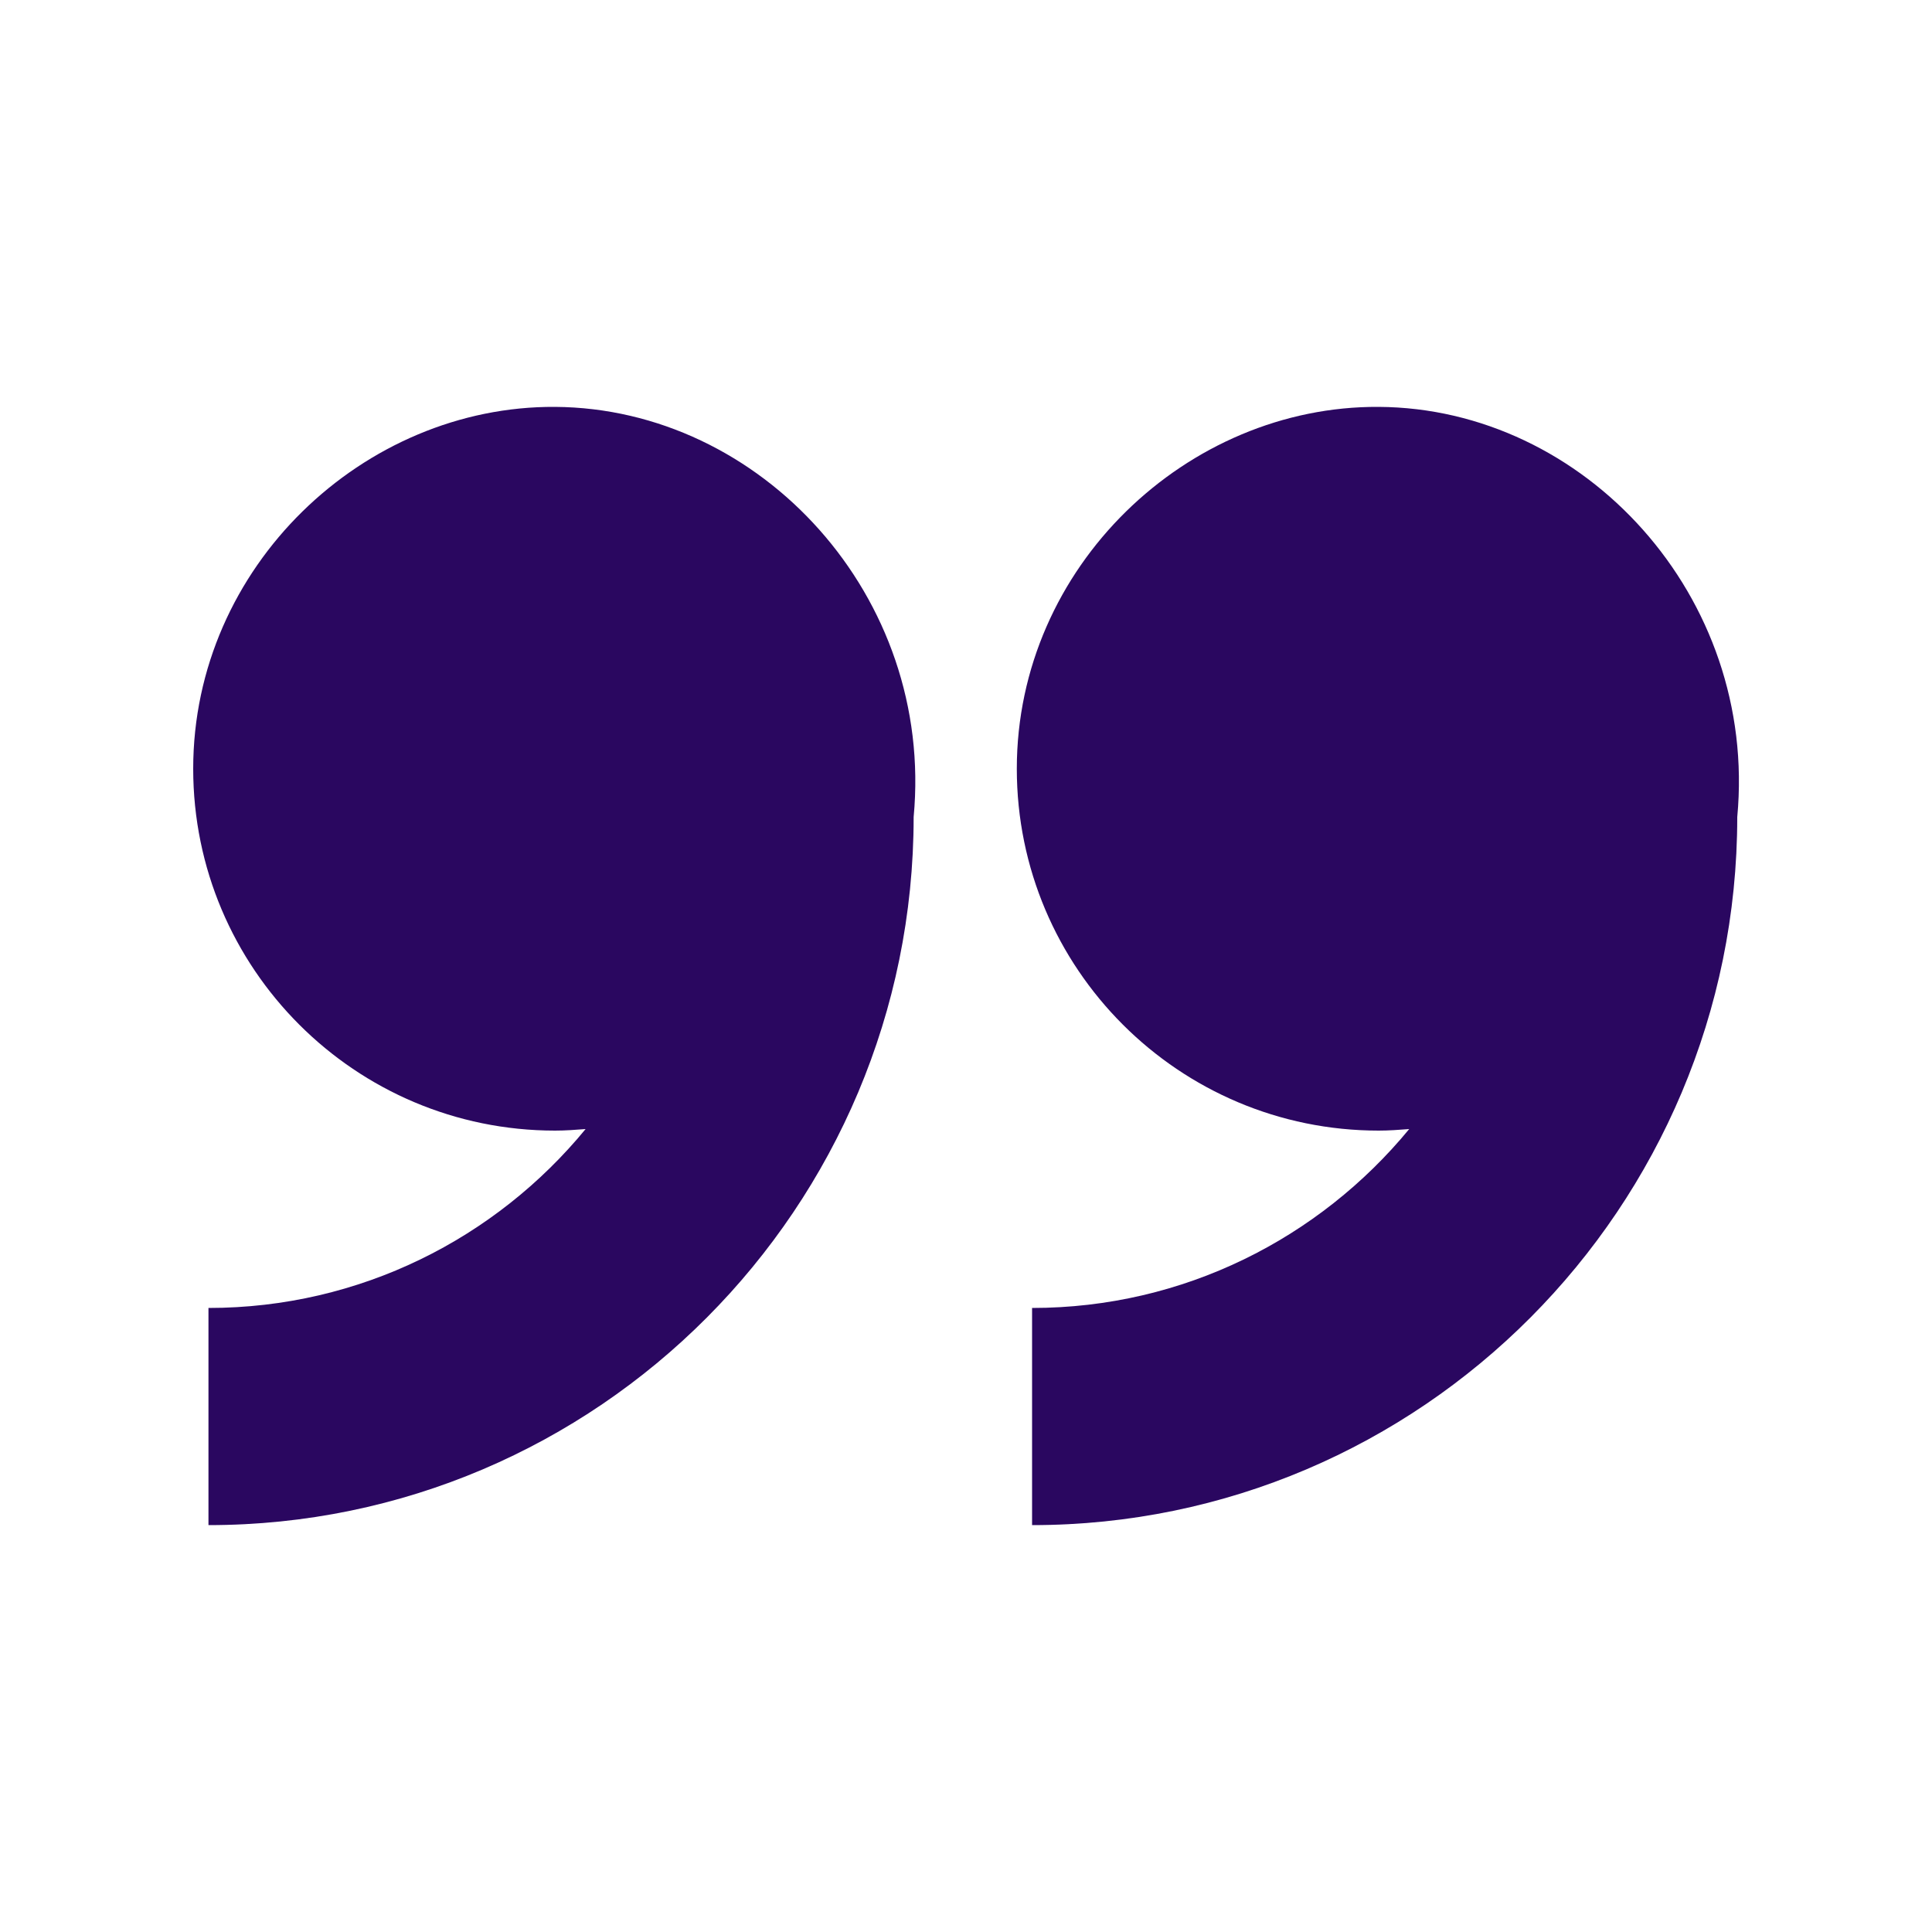 <?xml version="1.0" encoding="UTF-8"?> <svg xmlns="http://www.w3.org/2000/svg" viewBox="0 0 1600.00 1600.00" data-guides="{&quot;vertical&quot;:[],&quot;horizontal&quot;:[]}"><path fill="#2a0760" stroke="none" fill-opacity="1" stroke-width="1" stroke-opacity="1" id="tSvgd7362c8d38" title="Path 1" d="M459.68 336.96C301.28 336.002 160 469.121 160 636.64C160 802.08 294.24 936.32 459.68 936.32C468.159 936.32 476.639 935.679 484.961 935.039C410.721 1025.44 298.241 1083.199 172.641 1083.199C172.641 1143.145 172.641 1203.092 172.641 1263.039C494.721 1263.039 756.641 999.999 756.641 676.639C773.756 493.919 630.235 338.079 459.68 336.96Z"></path><path fill="#2a0760" stroke="none" fill-opacity="1" stroke-width="1" stroke-opacity="1" id="tSvg74cd7ee000" title="Path 2" d="M854.72 1083.2C854.72 1143.147 854.72 1203.093 854.72 1263.04C1176.8 1263.04 1438.72 1000 1438.72 676.64C1455.84 493.92 1312.157 337.92 1141.76 336.96C983.36 336.002 842.08 469.121 842.08 636.64C842.08 802.08 976.32 936.32 1141.76 936.32C1150.239 936.32 1158.719 935.679 1167.041 935.039C1092.64 1025.44 980.161 1083.199 854.72 1083.2Z"></path><defs></defs></svg> 